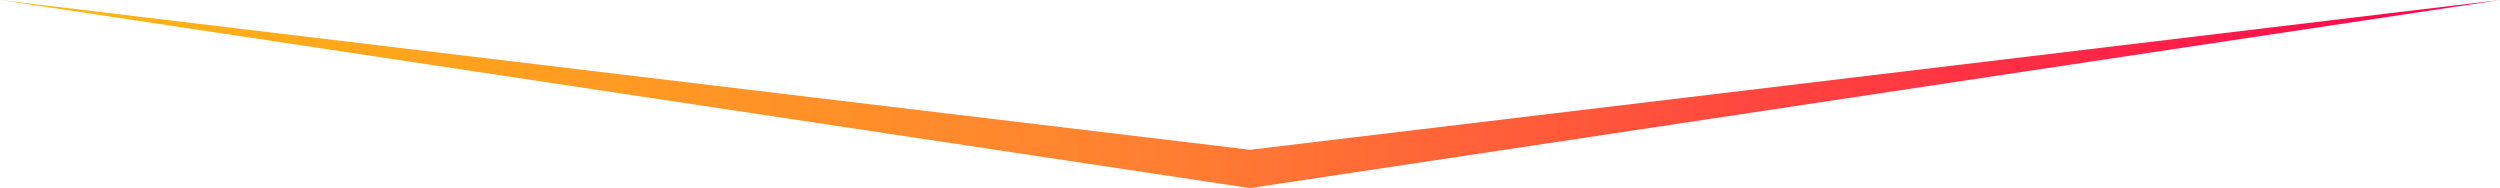 <?xml version="1.0" encoding="UTF-8"?>
<svg id="Layer_2" data-name="Layer 2" xmlns="http://www.w3.org/2000/svg" xmlns:xlink="http://www.w3.org/1999/xlink" viewBox="0 0 498.4 37.5">
  <defs>
    <style>
      .cls-1 {
        fill: url(#_名称未設定グラデーション_278);
        stroke-width: 0px;
      }
    </style>
    <linearGradient id="_名称未設定グラデーション_278" data-name="名称未設定グラデーション 278" x1="0" y1="18.75" x2="498.4" y2="18.75" gradientUnits="userSpaceOnUse">
      <stop offset="0" stop-color="#ffb811"/>
      <stop offset=".46" stop-color="#ff8031"/>
      <stop offset="1" stop-color="#ff0050"/>
    </linearGradient>
  </defs>
  <g id="_レイヤー_2" data-name="レイヤー 2">
    <polygon class="cls-1" points="249.2 37.5 373.8 18.75 498.4 0 249.2 29.86 0 0 124.6 18.75 249.2 37.5"/>
  </g>
</svg>